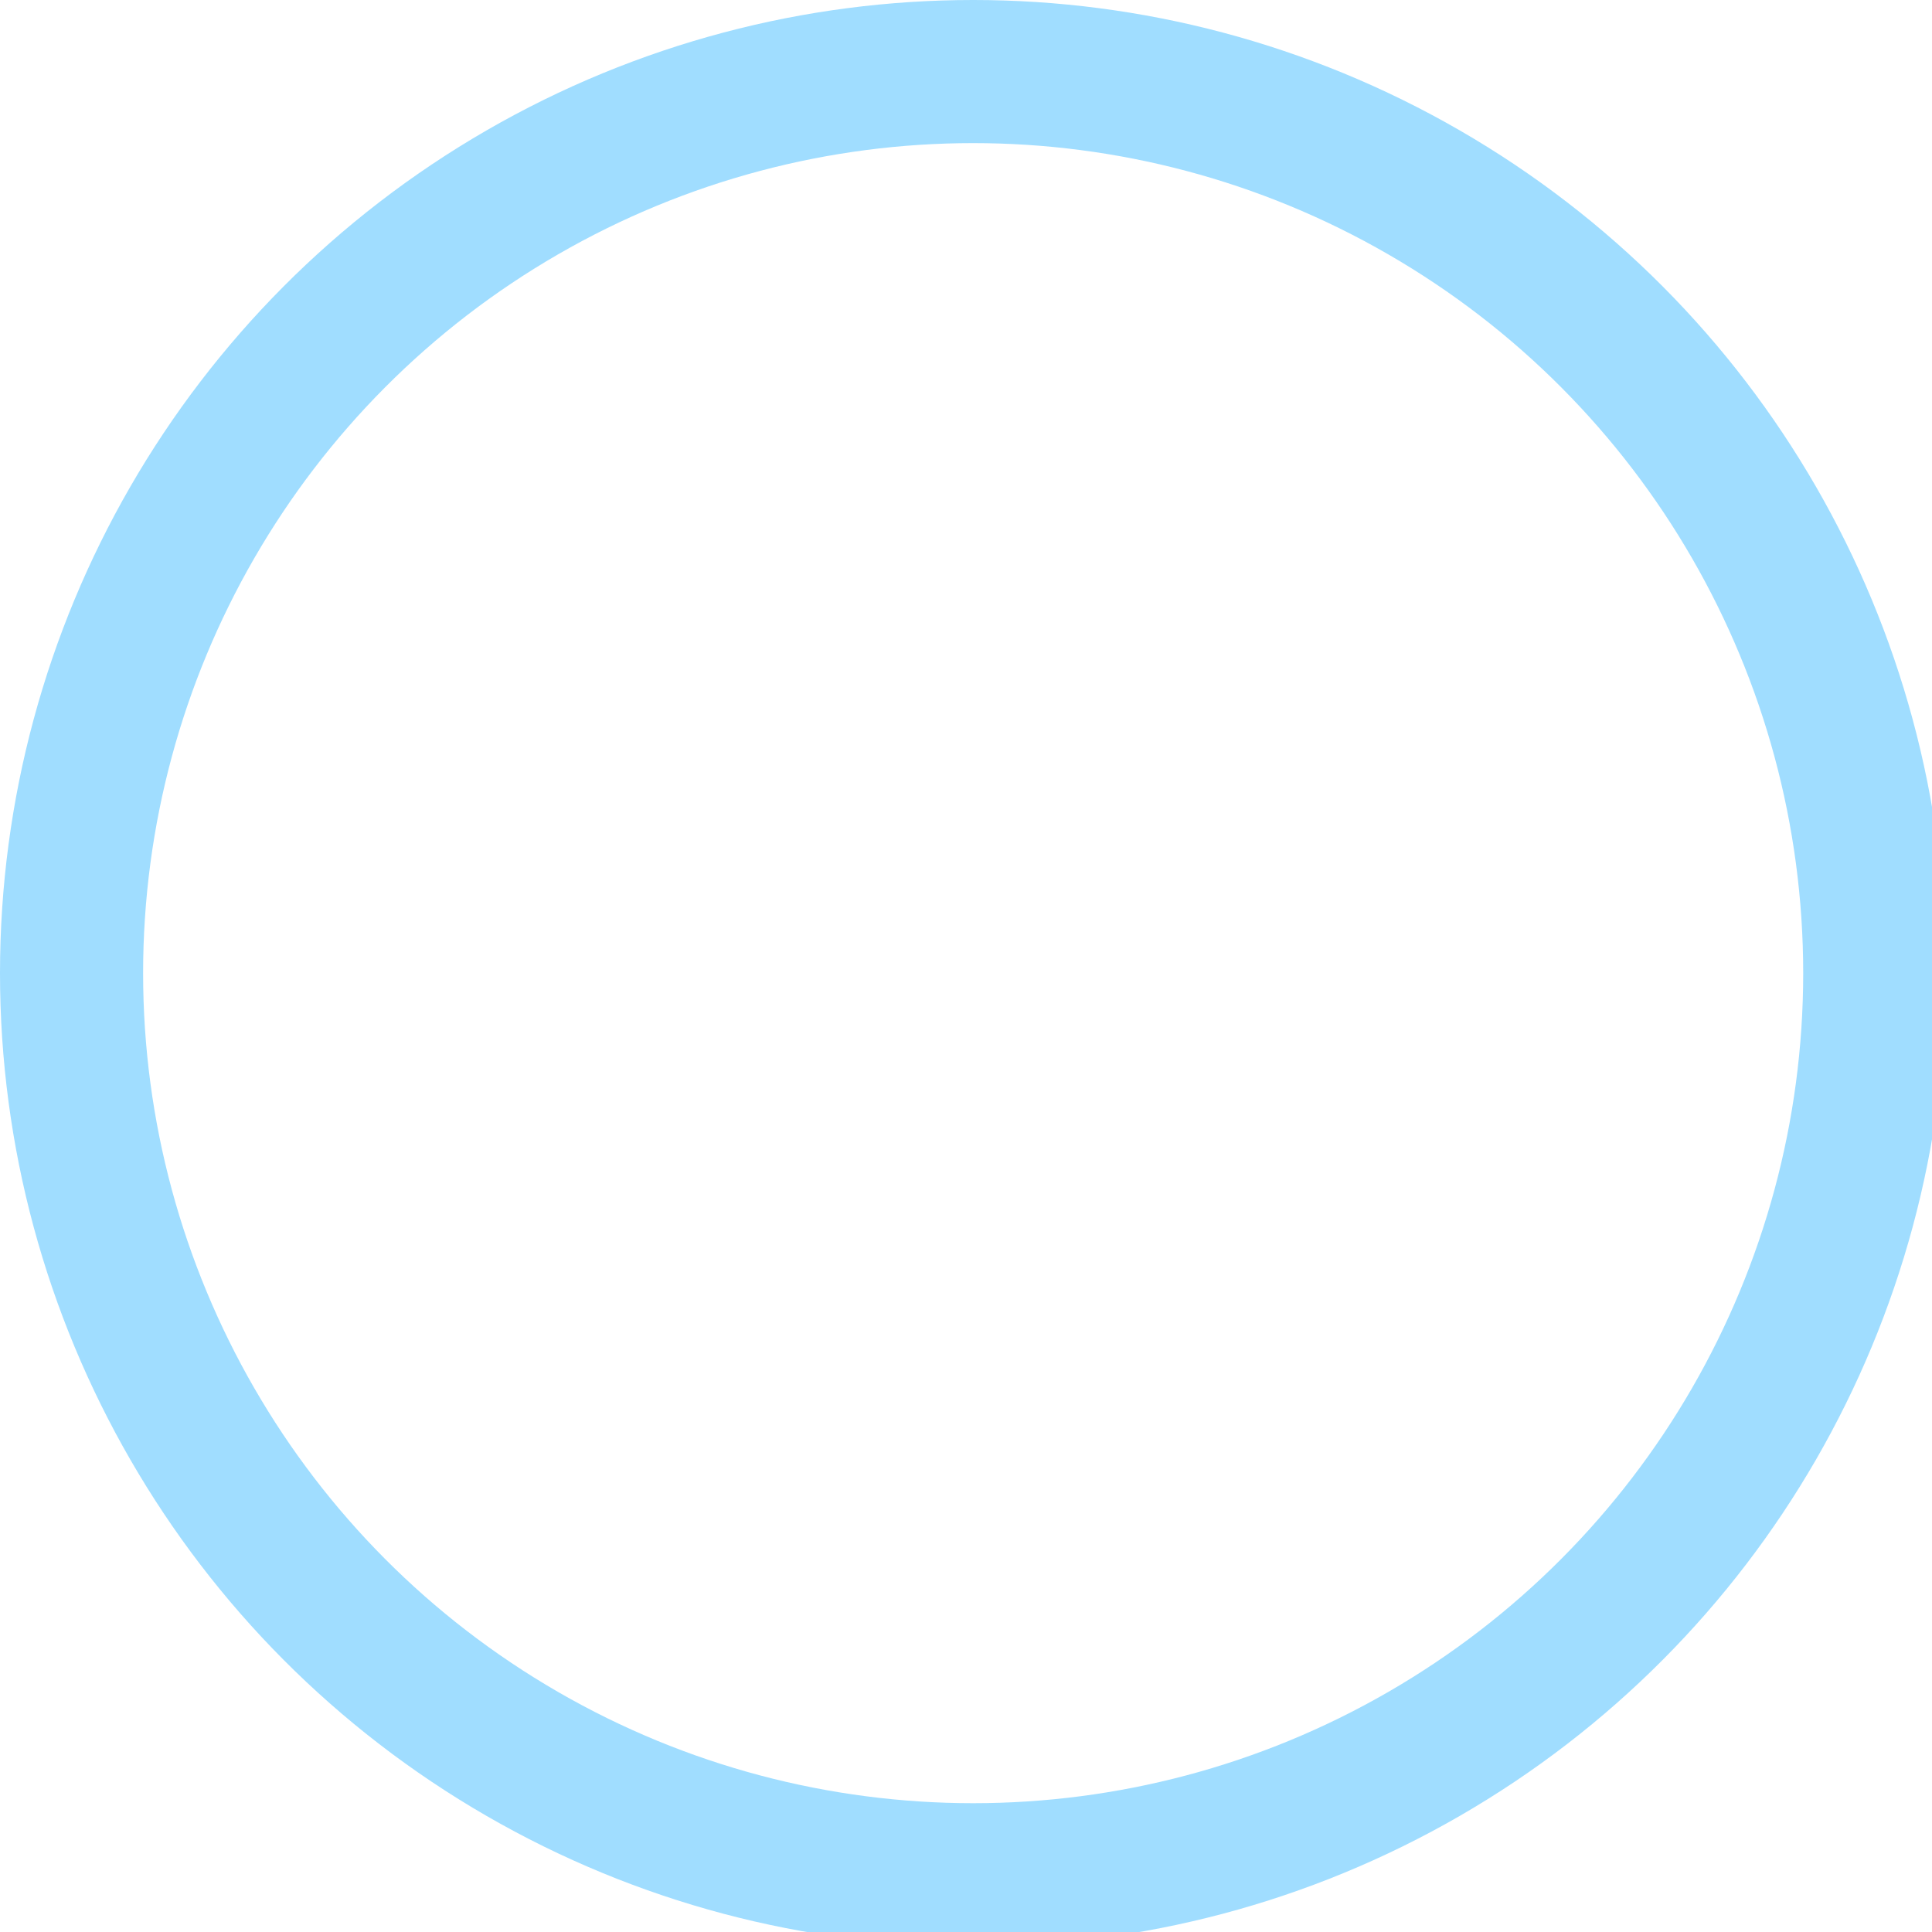 <?xml version="1.0" encoding="utf-8"?>
<!-- Generator: Adobe Illustrator 27.8.0, SVG Export Plug-In . SVG Version: 6.00 Build 0)  -->
<svg version="1.1" baseProfile="tiny" id="Layer_1" xmlns="http://www.w3.org/2000/svg" xmlns:xlink="http://www.w3.org/1999/xlink"
	 x="0px" y="0px" viewBox="0 0 13.5 13.5" overflow="visible" xml:space="preserve">
<circle fill="none" stroke="#A0DDFF" stroke-miterlimit="10" cx="6.8" cy="6.8" r="6.3"/>
</svg>
